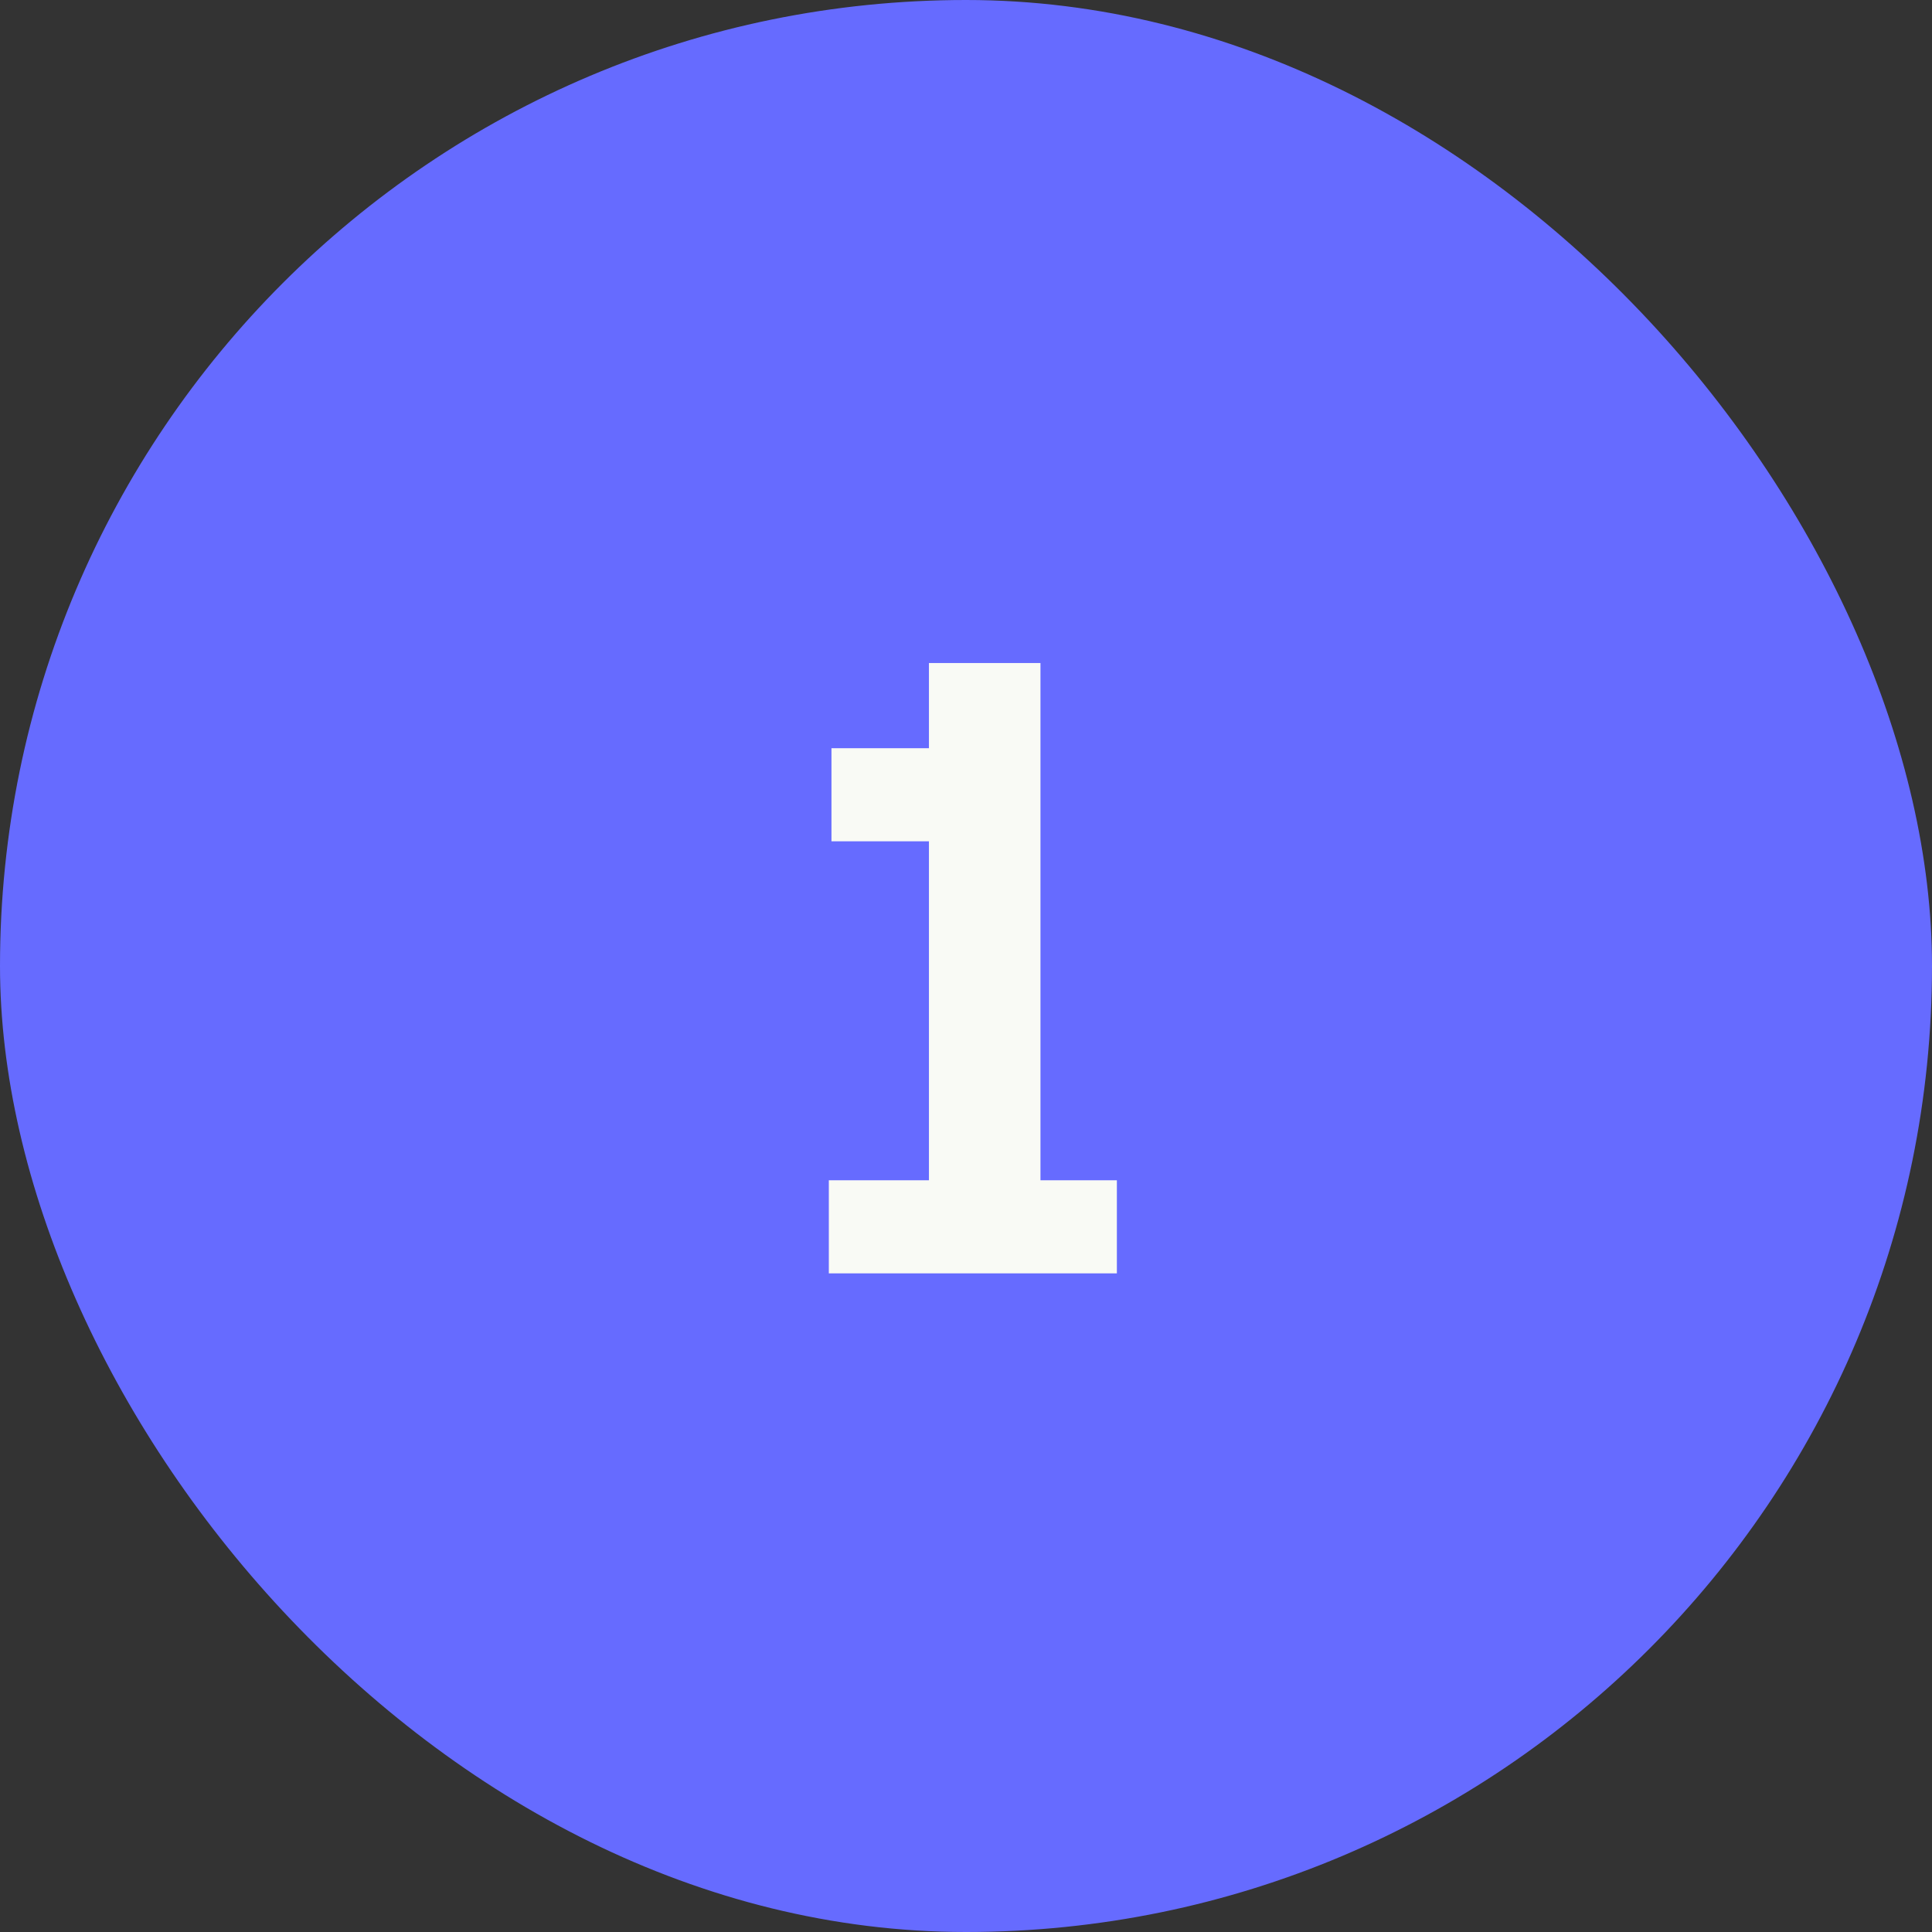 <svg width="44" height="44" viewBox="0 0 44 44" fill="none" xmlns="http://www.w3.org/2000/svg">
<rect x="0" y="0" width="44" height="44" fill="#333333" stroke="none"/>
<rect width="44" height="44" rx="22" fill="#666BFF"/>
<path d="M23.696 26.88H25.436V29H18.876V26.88H21.156V19.16H18.936V17.04H21.156V15.1H23.696V26.88Z" fill="#F9FAF5"/>
</svg>
